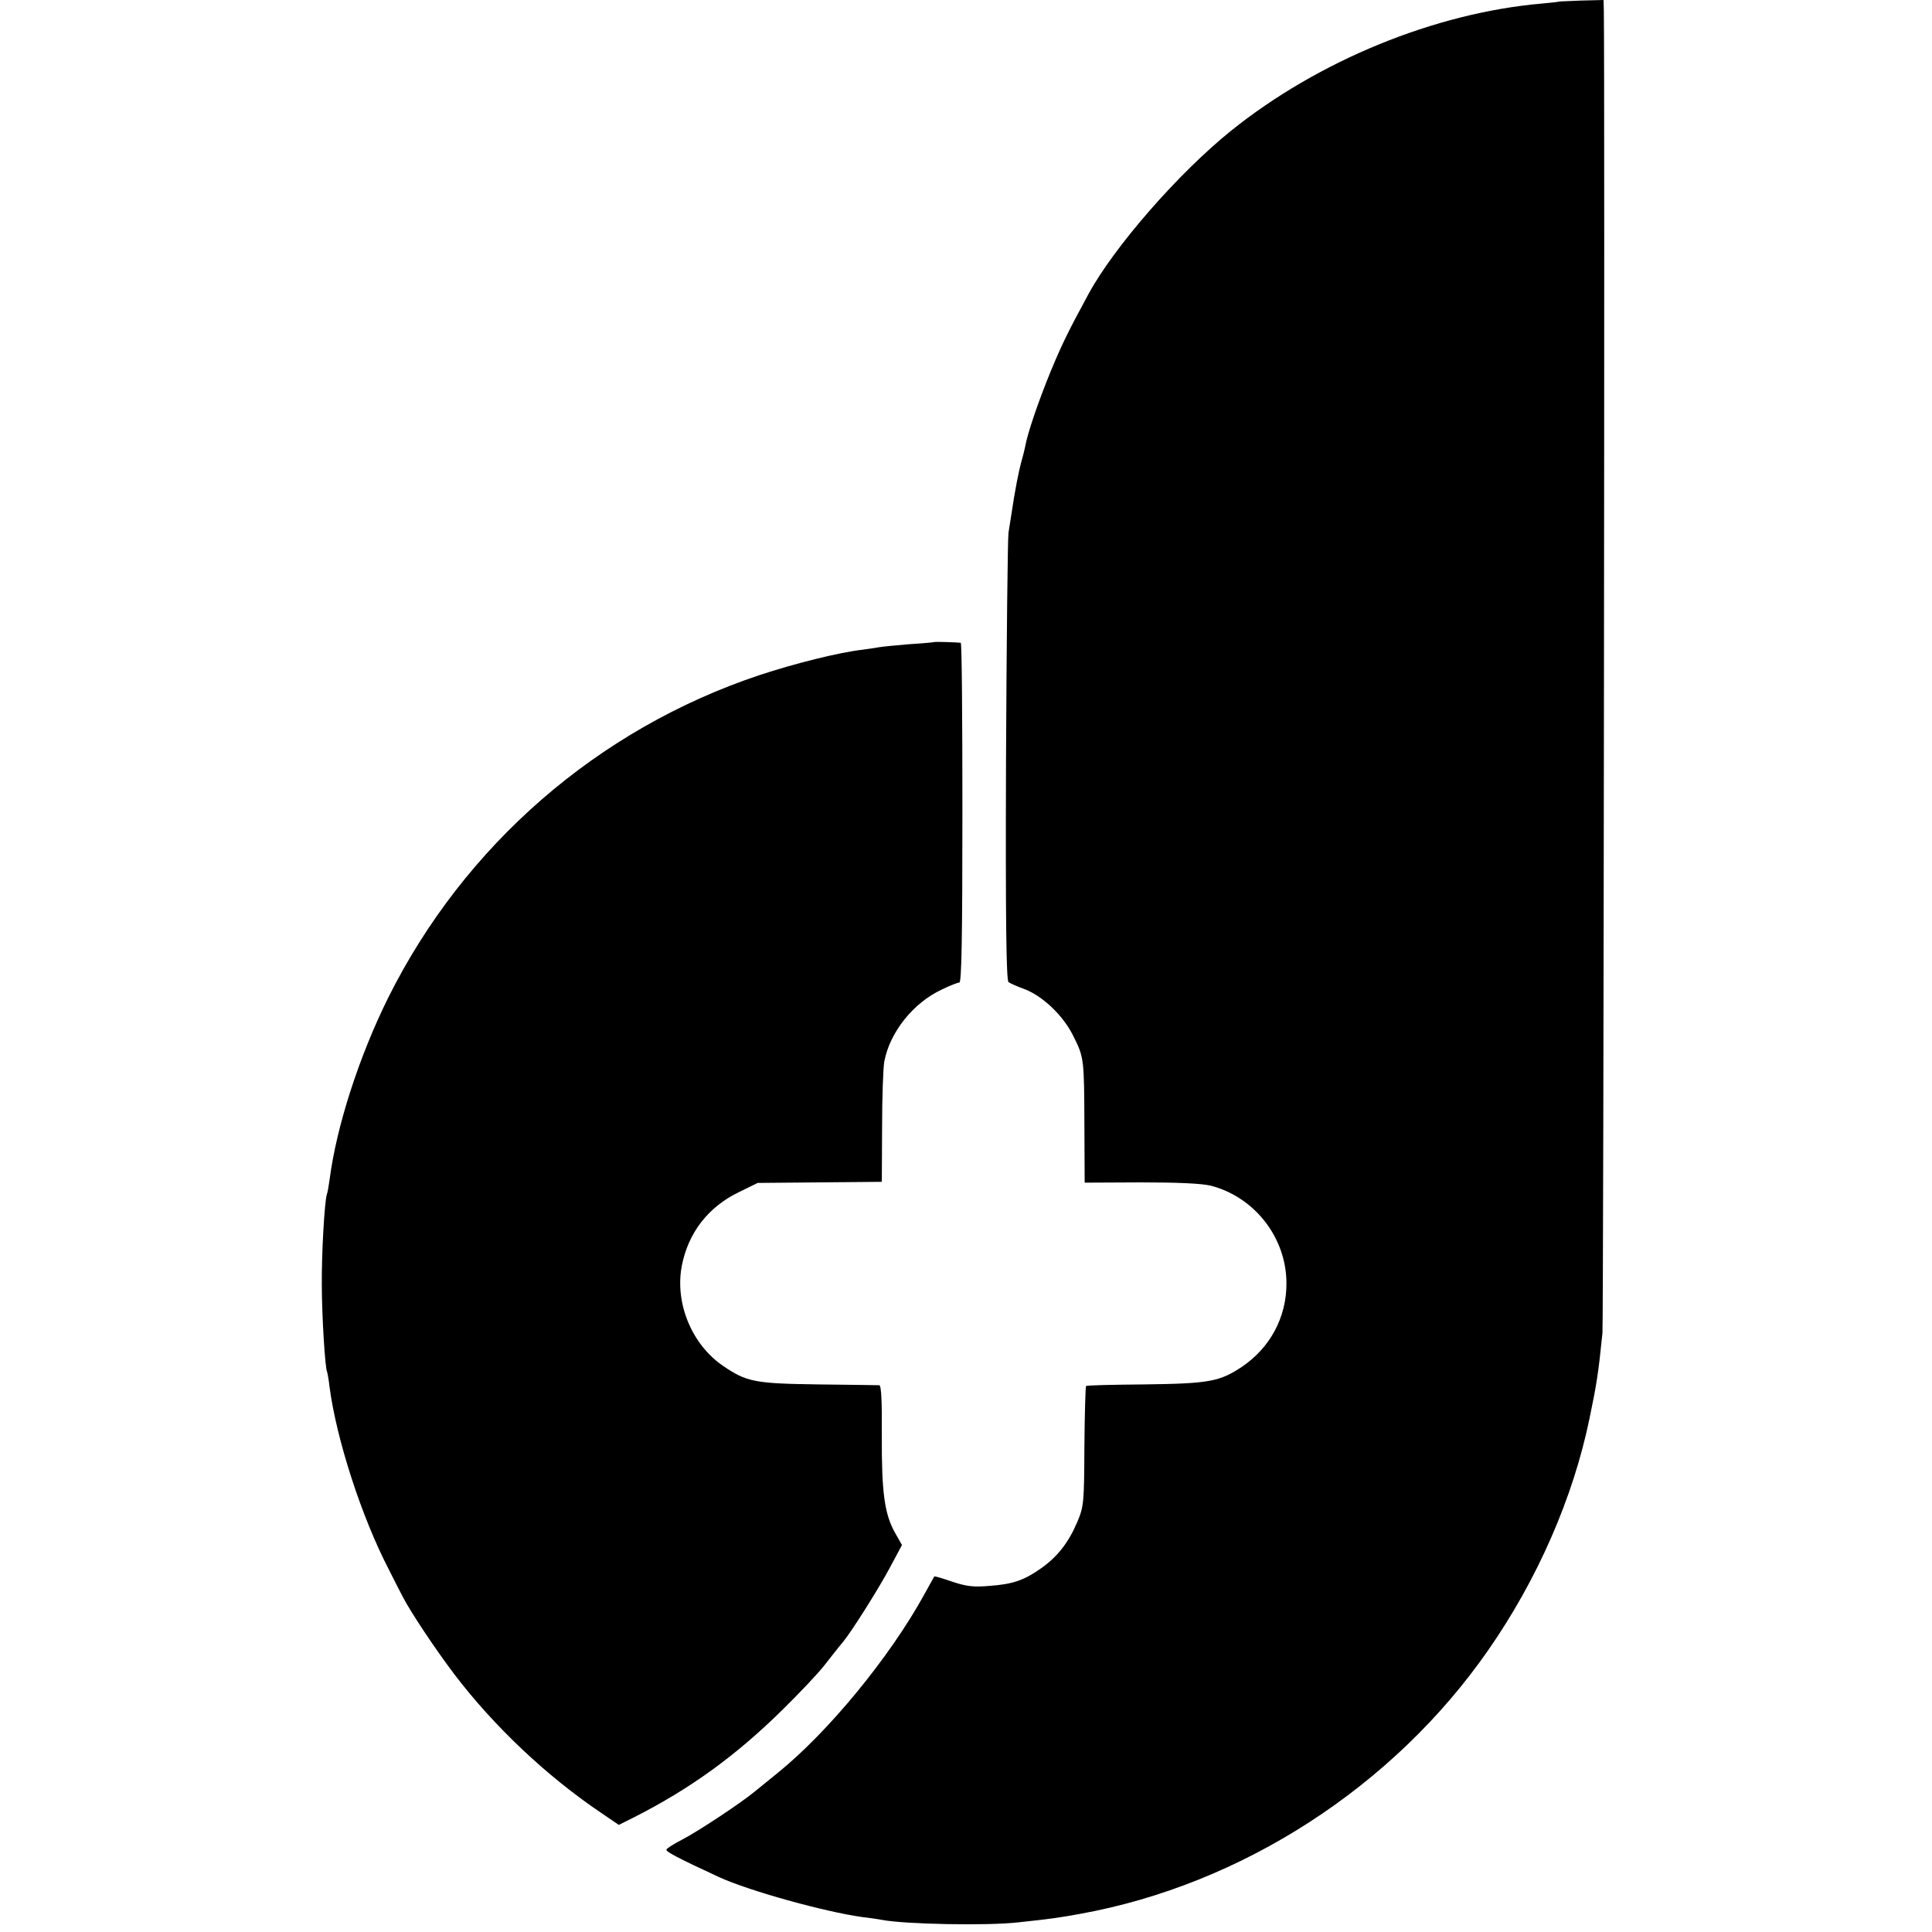 <svg version="1" xmlns="http://www.w3.org/2000/svg" width="933.333" height="933.333" viewBox="0 0 700 700"><path d="M564.7.6c-.1.1-2.9.4-6.2.7C519.8 4.7 477.6 22 446 47.4c-19 15.3-42.3 42-51.6 59.1-7.5 13.8-9.8 18.6-13.7 28-4.5 11-8.5 22.7-9.3 27.5-.3 1.4-.9 3.8-1.4 5.5-.8 2.8-2.3 10.3-3.5 18.5-.3 1.9-.8 5.1-1.1 7-.3 1.9-.7 39.2-.9 82.7-.2 57.9.1 79.5.9 80.1.6.5 3.1 1.6 5.6 2.5 6.7 2.5 14.1 9.5 17.8 16.9 4 8 4 8.2 4.1 32.8l.1 20.5 20.4-.1c13.4 0 22.1.4 25.3 1.2 15.9 4.1 27.4 18.9 27.4 35.3.1 12.3-5.9 23.4-16.1 30.3-8.1 5.4-11.9 6.1-35.3 6.4-11.4.1-21 .3-21.2.6-.2.2-.5 10-.6 21.9-.1 20.5-.2 21.7-2.6 27.4-3.2 7.5-7.2 12.6-13.2 16.8-6.1 4.3-10.2 5.7-18.6 6.3-5.6.5-8.3.2-13.4-1.5-3.5-1.2-6.4-2.1-6.6-1.9-.1.2-1.7 3-3.5 6.3-12.5 22.8-34.9 50.1-53.4 65-2.7 2.2-6.3 5.1-8 6.5-4.9 4.1-20.6 14.5-26.4 17.5-2.9 1.5-5.5 3.1-5.7 3.6-.5.7 3.9 3 19 10 10.9 5 38.3 12.6 52 14.5 2.8.3 5.9.8 7 1 8.1 1.6 38.2 2.2 49.5.9 12.2-1.3 14.8-1.7 22.5-3.1 58.5-10.6 113.4-46.1 147.7-95.5 17.9-25.7 30.8-55.3 36.7-83.9 2.6-12.5 3.2-16.2 4.7-31 .4-4.1.9-457.5.5-479.2L581 0l-8.1.2c-4.4.2-8.1.3-8.2.4z"/><path d="M338.7 232.6c-.1.1-4.2.5-9.2.8-4.9.4-9.9.9-11 1.1-1.1.2-3.8.6-6 .9-8.6 1-24.6 5-37.3 9.2-58.5 19.5-107 61.6-134.6 117-10.5 21.2-18.7 46.5-21.2 65.9-.3 2.2-.7 4.6-1 5.3-.8 2.7-1.9 21-1.8 32.7 0 11.3 1.2 30.3 1.9 31.5.1.3.6 2.7.9 5.5 2.5 19 11.6 47.1 21.4 66 1.9 3.8 4.2 8.3 5.1 10 2.7 5.3 11.8 19 18.7 28.1 14.3 18.8 33.4 36.9 53.3 50.3l6.3 4.3 5.2-2.6c20.6-10.4 37.3-22.5 54.4-39.4 6-5.9 12.6-12.9 14.8-15.7 3.8-4.8 4.5-5.8 7-8.8 2.9-3.5 12.7-19 16.7-26.5l4.5-8.4-2.6-4.6c-3.7-6.7-4.8-14.4-4.7-35 .1-12.4-.2-18.2-.9-18.3-.6 0-10.5-.2-22.1-.3-23-.3-26-.9-34.5-6.7-11.3-7.7-17.5-22.6-15-36.1 2.3-12.1 9.6-21.6 21-27l6.5-3.2 22.5-.2 22.5-.2.1-19.8c0-11 .4-21.6.8-23.8 2-10.6 10.5-21.3 20.9-26.1 2.8-1.4 5.7-2.5 6.3-2.5.8 0 1.1-16.7 1.1-61.5 0-33.8-.2-61.5-.6-61.6-1.5-.2-9.2-.4-9.4-.3z"/></svg>